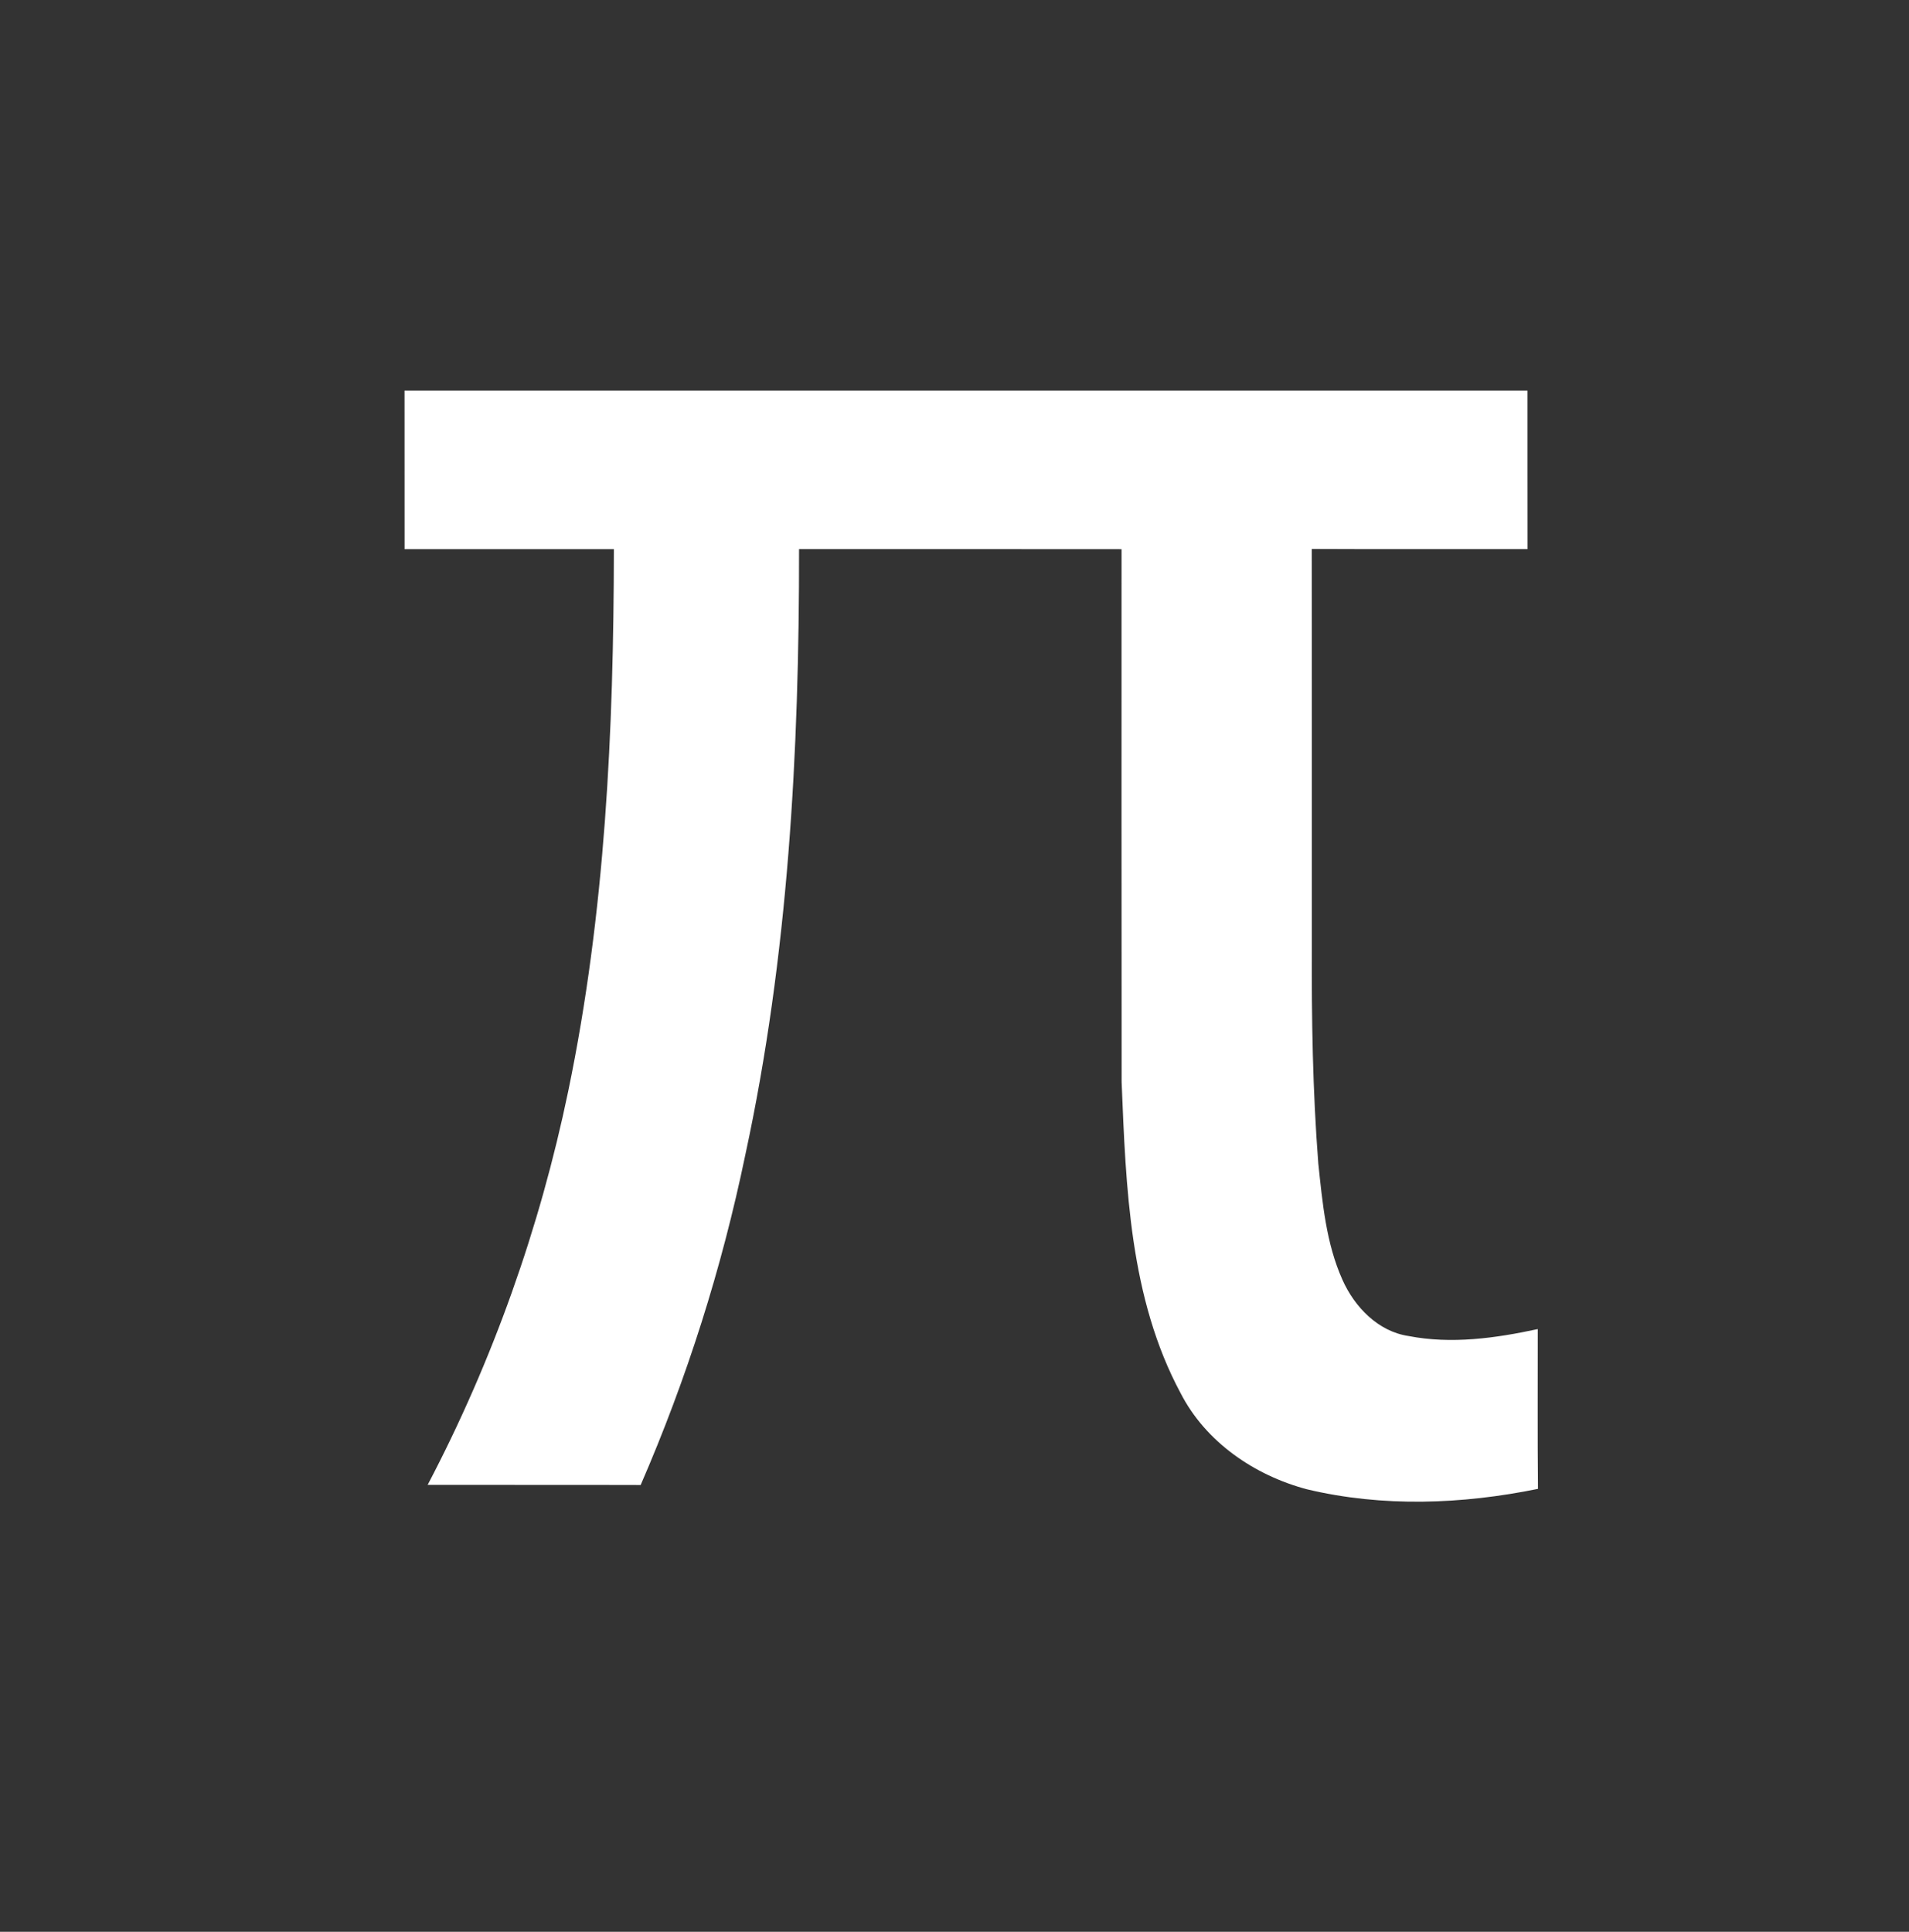 <?xml version="1.0" encoding="UTF-8" ?>
<!DOCTYPE svg PUBLIC "-//W3C//DTD SVG 1.1//EN" "http://www.w3.org/Graphics/SVG/1.1/DTD/svg11.dtd">
<svg width="420pt" height="425pt" viewBox="0 0 420 425" version="1.1" xmlns="http://www.w3.org/2000/svg">
<rect x="0" y="0" width="420" height="425" fill="#333333" stroke="none"/>
<g id="#ffffffff">
<path fill="#ffffff" opacity="1.00" d=" M 89.00 85.94 C 171.36 85.94 253.71 85.93 336.06 85.94 C 336.07 97.56 336.05 109.18 336.07 120.80 C 320.25 120.78 304.43 120.85 288.60 120.77 C 288.64 149.85 288.61 178.94 288.62 208.02 C 288.55 224.01 288.80 240.03 290.04 255.97 C 290.96 264.62 291.75 273.52 295.35 281.55 C 298.01 287.53 303.20 292.94 309.92 293.93 C 319.34 295.76 329.04 294.40 338.32 292.40 C 338.34 304.11 338.25 315.83 338.37 327.55 C 321.65 330.96 304.21 331.62 287.53 327.64 C 276.00 324.58 265.25 317.25 259.73 306.46 C 248.52 285.56 247.72 261.23 246.77 238.06 C 246.72 198.98 246.76 159.90 246.75 120.82 C 223.10 120.78 199.45 120.82 175.80 120.80 C 175.85 165.43 173.43 210.33 163.98 254.06 C 158.81 278.98 151.10 303.36 140.95 326.70 C 125.33 326.65 109.71 326.70 94.09 326.67 C 108.40 299.40 118.77 270.14 125.03 239.99 C 133.16 200.84 135.02 160.70 135.06 120.81 C 119.71 120.80 104.36 120.80 89.01 120.81 C 88.99 109.18 89.00 97.56 89.00 85.94 Z" />
</g>
</svg>
